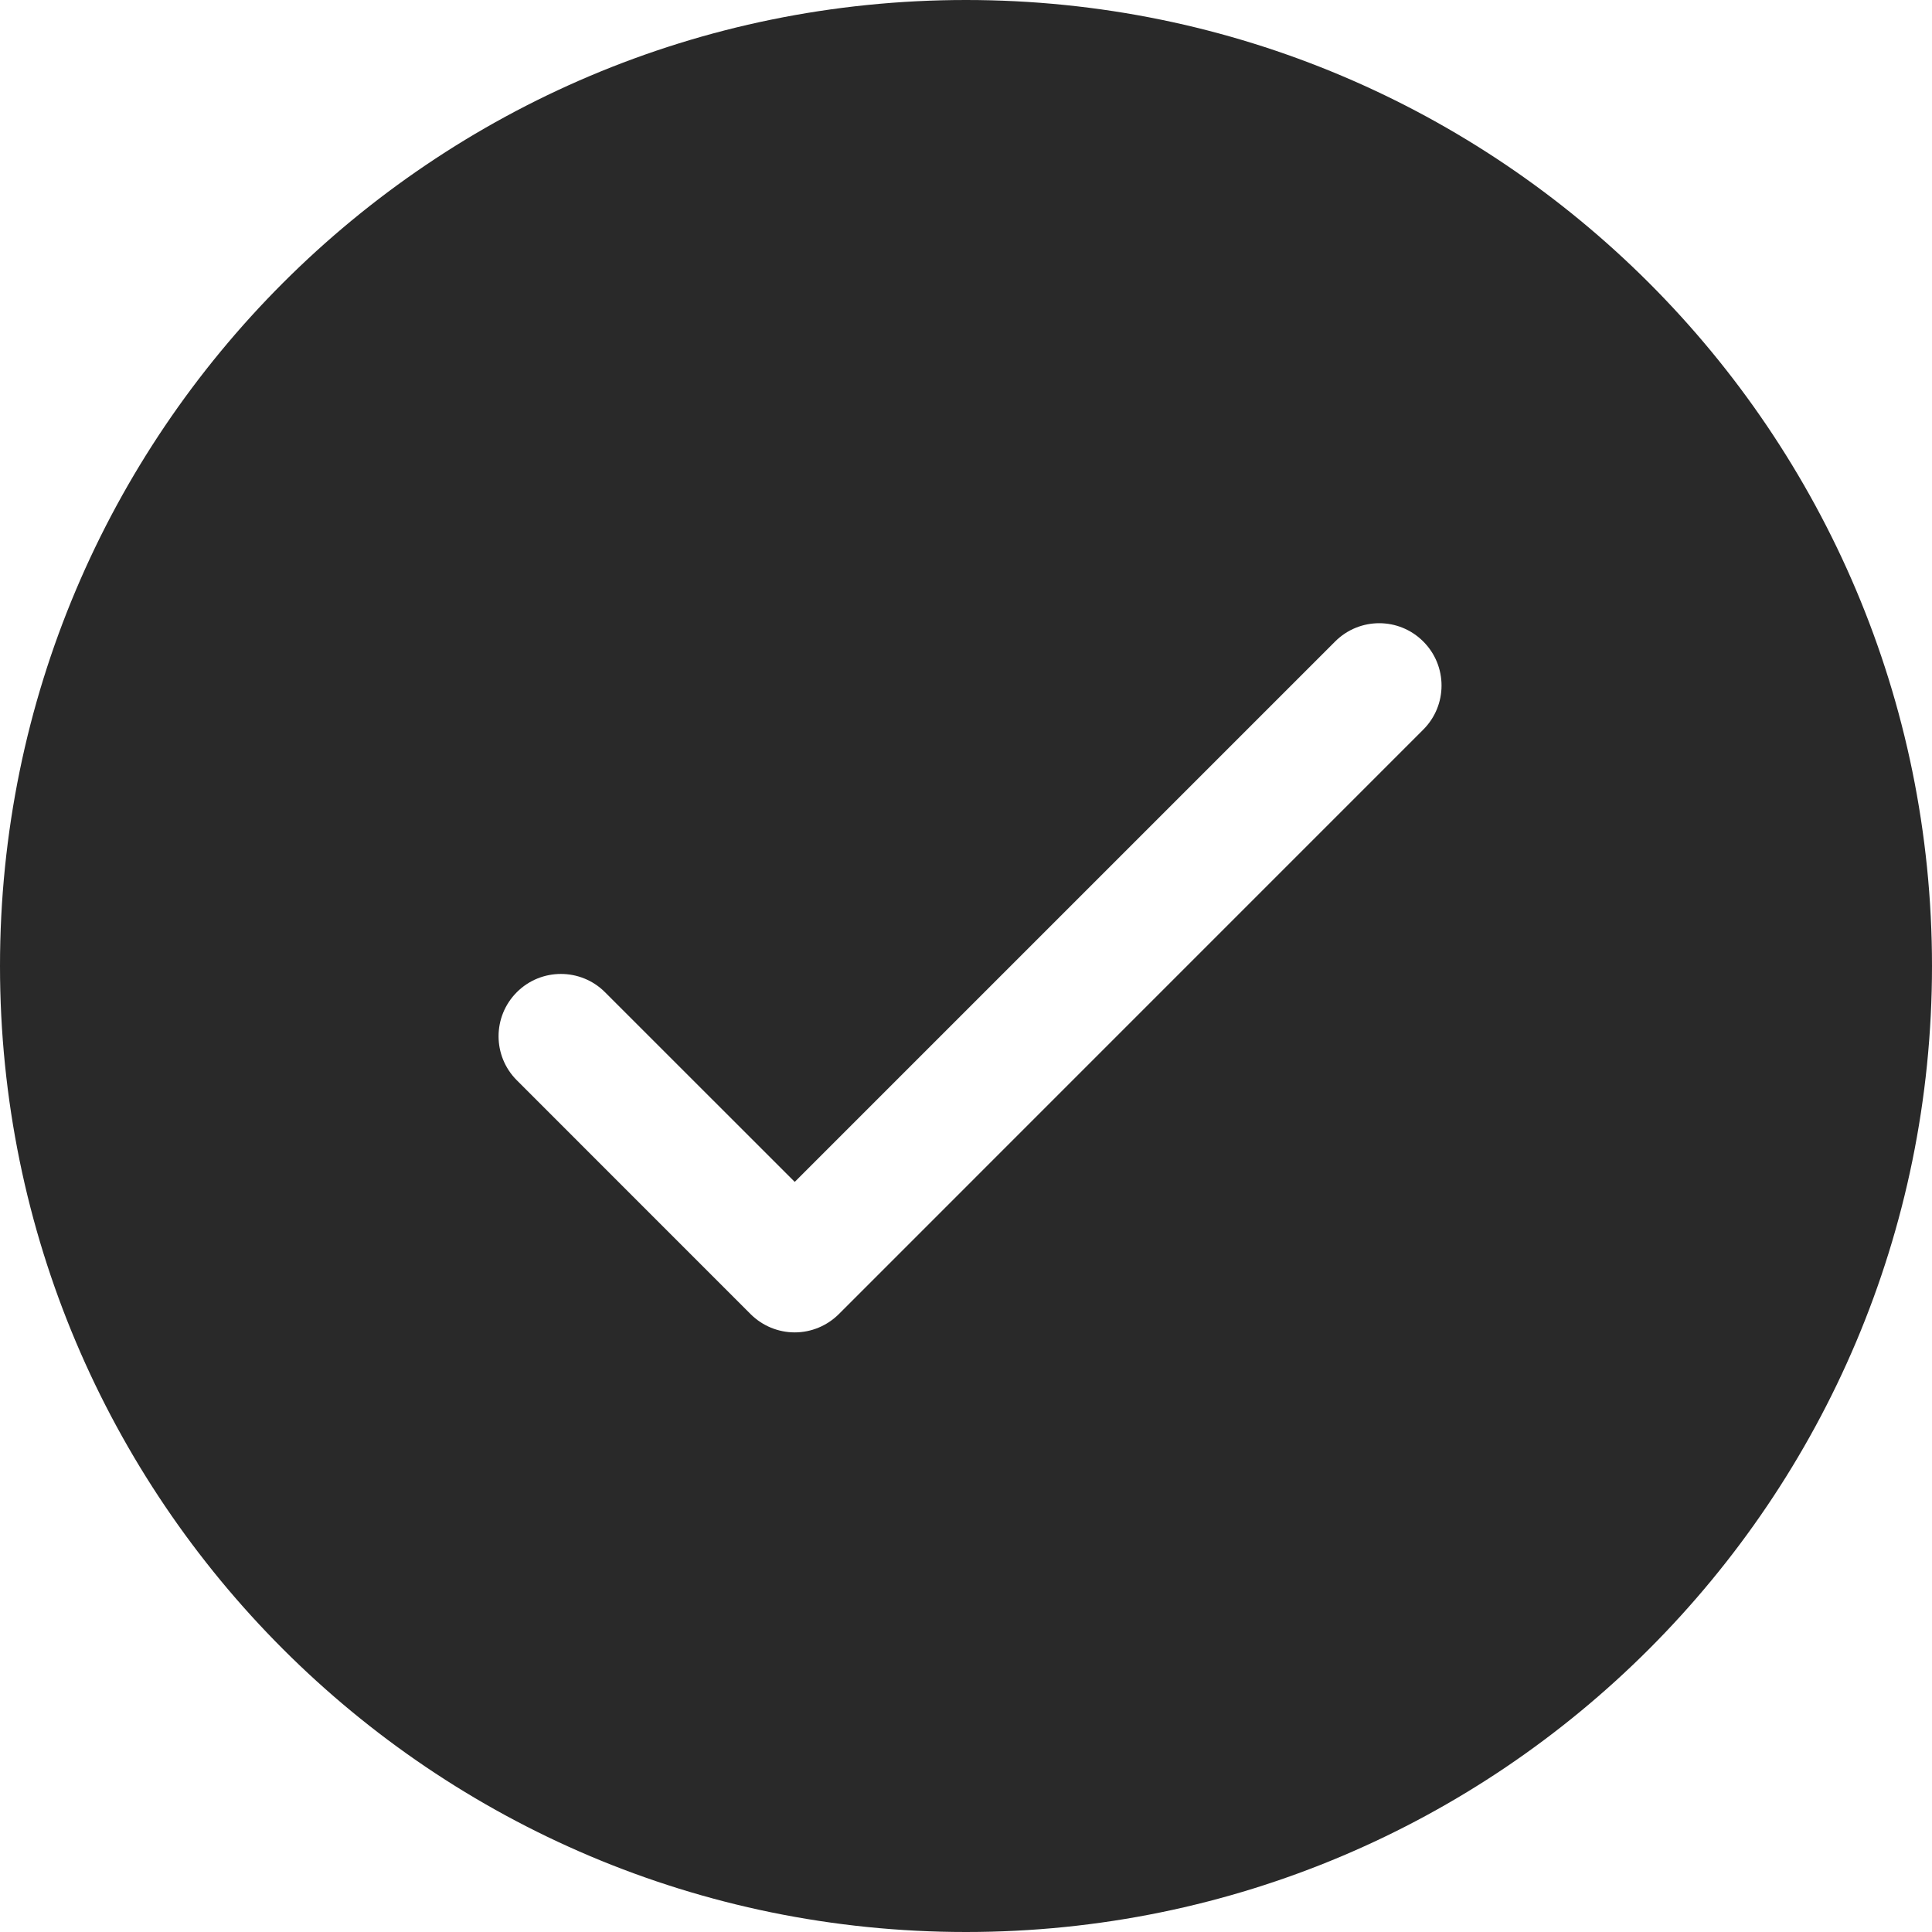 <?xml version="1.0" encoding="UTF-8"?> <svg xmlns="http://www.w3.org/2000/svg" width="31" height="31" viewBox="0 0 31 31" fill="none"><path fill-rule="evenodd" clip-rule="evenodd" d="M15.5 31C24.06 31 31 24.06 31 15.5C31 6.94 24.06 0 15.5 0C6.94 0 0 6.94 0 15.5C0 24.06 6.94 31 15.5 31ZM22.837 11.707C23.228 11.317 23.228 10.683 22.837 10.293C22.447 9.902 21.814 9.902 21.423 10.293L12.752 18.964L9.707 15.92C9.317 15.53 8.683 15.53 8.293 15.92C7.902 16.311 7.902 16.944 8.293 17.334L12.044 21.086C12.232 21.273 12.486 21.379 12.752 21.379C13.017 21.379 13.271 21.273 13.459 21.086L22.837 11.707Z" fill="#292929"></path></svg> 